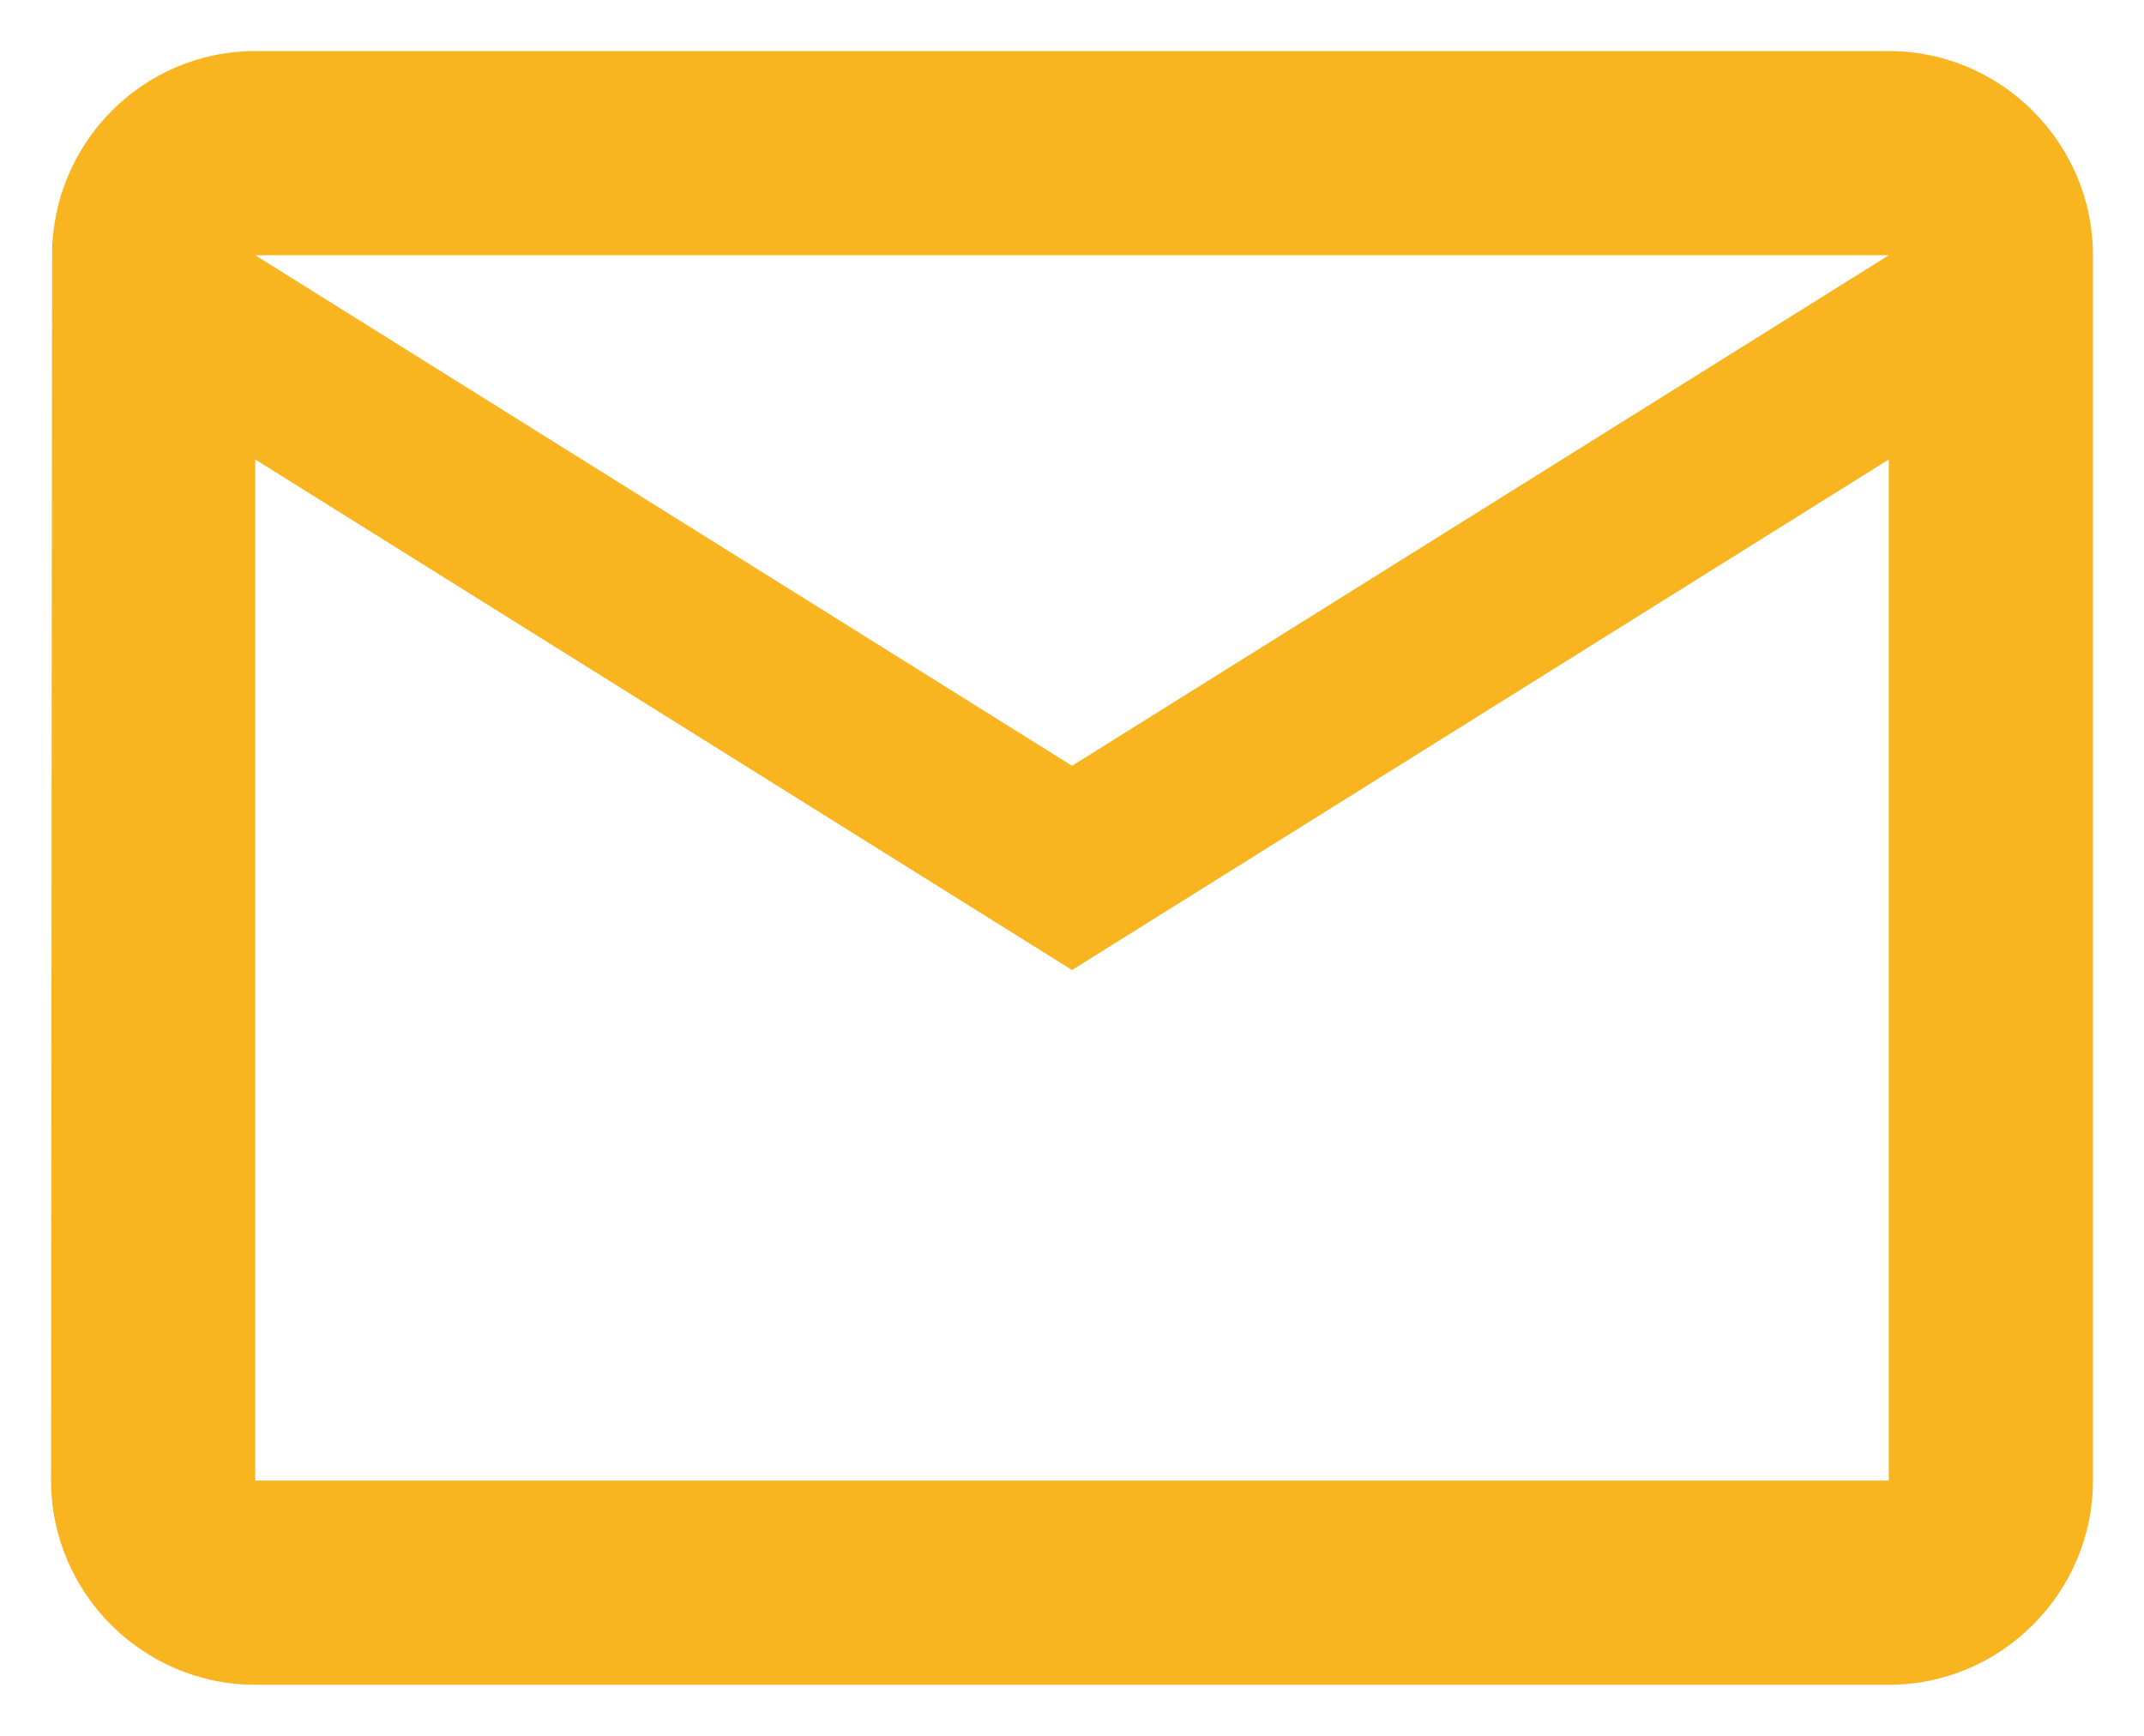 <svg width="21" height="17" viewBox="0 0 21 17" fill="none" xmlns="http://www.w3.org/2000/svg">
<path d="M18.5 0.5H2.5C1.4 0.5 0.51 1.4 0.51 2.5L0.5 14.5C0.5 15.6 1.4 16.5 2.5 16.5H18.5C19.6 16.5 20.5 15.6 20.5 14.5V2.5C20.5 1.4 19.6 0.5 18.5 0.5ZM18.5 14.5H2.5V4.5L10.5 9.5L18.5 4.5V14.5ZM10.5 7.5L2.5 2.5H18.5L10.5 7.5Z" fill="#F8B520"/>
</svg>
